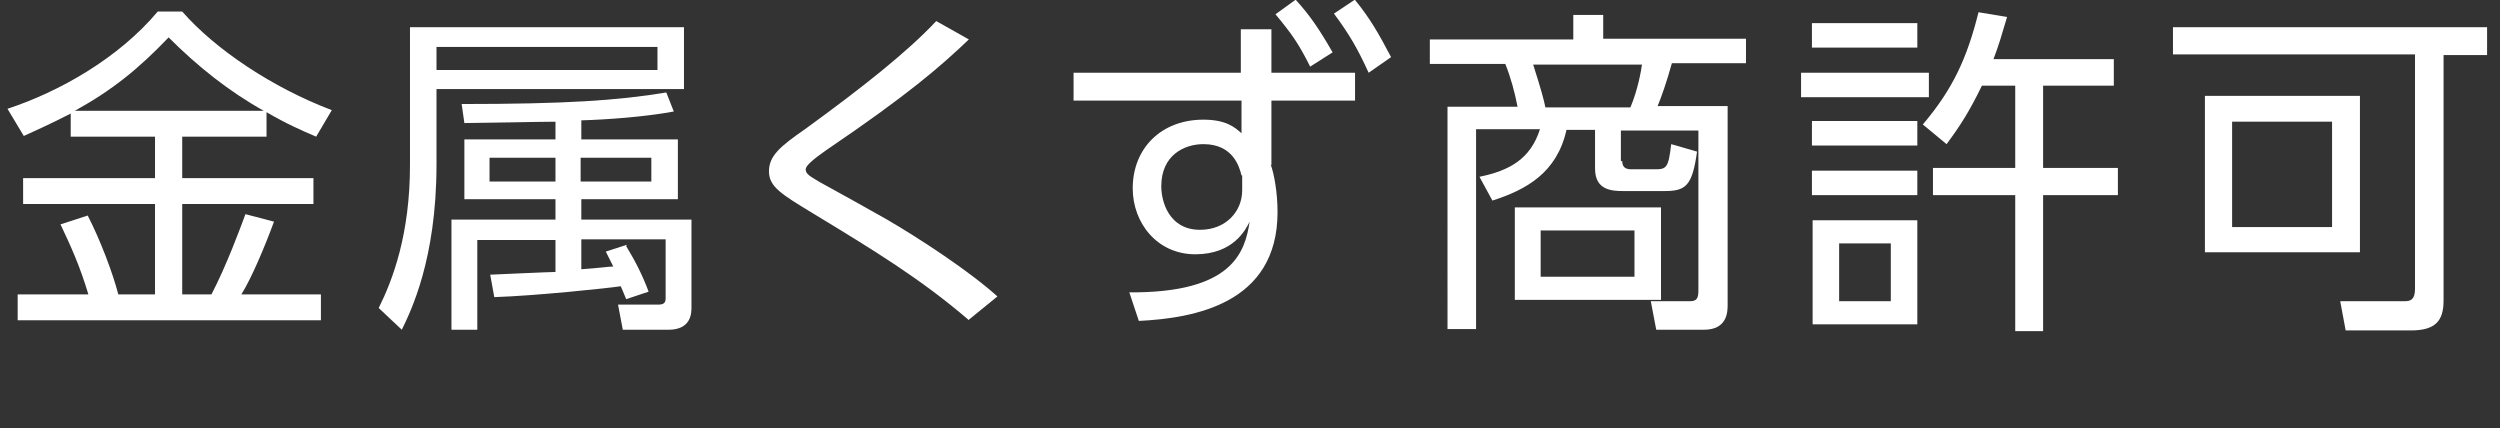 <?xml version="1.0" encoding="UTF-8"?>
<svg id="_レイヤー_2" data-name="レイヤー 2" xmlns="http://www.w3.org/2000/svg" viewBox="0 0 36.77 6.3">
  <rect x="0" y="0" width="36.77" height="6.3" fill="#333333" stroke="none"/>
  <defs>
    <style>
      .cls-1 {
        fill: #fff;
      }
    </style>
  </defs>
  <g id="_テキスト" data-name="テキスト">
    <g>
      <path class="cls-1" d="M3.92,2.01h-1.24v.61h1.93v.38h-1.93v1.33h.43c.22-.42,.43-.99,.5-1.18l.42,.11c-.14,.38-.33,.83-.48,1.07h1.17v.38H.26v-.38H1.3c-.13-.43-.25-.69-.41-1.03l.4-.13c.19,.37,.37,.85,.45,1.16h.54v-1.33H.34v-.38h1.94v-.61H1.04v-.34c-.35,.18-.52,.25-.69,.33l-.24-.4C.87,1.35,1.74,.86,2.32,.17h.36c.49,.56,1.33,1.12,2.2,1.45l-.23,.39c-.21-.09-.44-.19-.73-.36v.36Zm-.04-.38c-.52-.29-.98-.66-1.4-1.08-.44,.46-.82,.77-1.38,1.08H3.89Z"/>
      <path class="cls-1" d="M10.06,.4v.91h-3.64v1.11c0,1.4-.38,2.16-.51,2.43l-.34-.32c.21-.42,.46-1.09,.46-2.1V.4h4.04Zm-.39,.29h-3.25v.34h3.25v-.34Zm-.46,2.93c.14,.23,.24,.43,.33,.67l-.33,.11c-.03-.07-.04-.1-.08-.19-.2,.03-1.25,.14-1.86,.16l-.06-.33s.88-.04,.96-.04v-.47h-1.15v1.32h-.38v-1.62h1.53v-.3h-1.34v-.88h1.34v-.26c-.21,0-1.15,.02-1.34,.02l-.04-.28c1.51,0,2.29-.05,3.01-.17l.11,.28c-.43,.08-1,.12-1.36,.13v.28h1.42v.88h-1.42v.3h1.62v1.29c0,.08,0,.33-.34,.33h-.67l-.07-.37h.6c.1,0,.1-.06,.1-.1v-.86h-1.24v.44c.29-.02,.4-.04,.47-.04-.07-.14-.08-.16-.11-.22l.31-.1Zm-1.04-1.3h-.97v.35h.97v-.35Zm1.41,0h-1.04v.35h1.04v-.35Z"/>
      <path class="cls-1" d="M14.24,4.7c-.7-.6-1.39-1.02-2.28-1.56-.46-.28-.65-.39-.65-.62s.17-.37,.53-.62c.84-.61,1.51-1.14,1.93-1.59l.48,.27c-.42,.4-.89,.81-2.1,1.63-.2,.14-.3,.23-.3,.28,0,.07,.06,.1,.21,.19,.15,.08,.83,.46,.97,.54,.5,.29,1.23,.77,1.64,1.14l-.43,.35Z"/>
      <path class="cls-1" d="M18.69,2.42c.05,.14,.1,.41,.1,.7,0,1.35-1.23,1.56-2.04,1.6l-.14-.42c1.52,.01,1.7-.59,1.77-1.04-.06,.12-.24,.48-.8,.48s-.92-.46-.92-.97c0-.59,.42-1.01,1.04-1.01,.33,0,.46,.11,.56,.2v-.48h-2.47v-.41h2.46V.43s.45,0,.45,0v.64h1.23v.41h-1.23v.95Zm-.43,.16c-.03-.12-.12-.46-.56-.46-.28,0-.62,.16-.62,.62,0,.22,.11,.64,.57,.64,.38,0,.62-.27,.62-.58v-.22ZM19.06,0c.21,.23,.35,.44,.54,.77l-.33,.21c-.17-.34-.27-.48-.51-.77l.29-.21ZM19.93,0c.22,.27,.34,.48,.53,.84l-.33,.23c-.16-.35-.28-.56-.51-.87l.3-.2Z"/>
      <path class="cls-1" d="M23.86,2.37c0,.07,.03,.12,.13,.12h.35c.17,0,.2-.02,.24-.37l.38,.11c-.07,.51-.17,.58-.48,.58h-.6c-.17,0-.42-.01-.42-.33v-.57h-.42c-.14,.63-.59,.88-1.09,1.04l-.19-.35c.44-.09,.75-.26,.89-.7h-.94v2.94h-.42V1.57h1.03c-.04-.21-.1-.43-.18-.63h-1.11v-.36h2.11V.22h.44v.35h2.1v.36h-1.09c-.08,.29-.16,.51-.21,.63h1.03v2.92c0,.1,0,.37-.35,.37h-.7l-.08-.42h.58c.1,0,.12-.05,.12-.16V1.92h-1.14v.45Zm.57,2.04h-2.15v-1.36h2.15v1.36Zm-.45-2.83c.11-.26,.16-.55,.17-.63h-1.6c.12,.38,.15,.49,.18,.63h1.25Zm.06,1.81h-1.38v.68h1.38v-.68Z"/>
      <path class="cls-1" d="M28.37,1.07v.36h-1.88v-.36h1.88Zm-.17-.73v.36h-1.55V.34h1.55Zm0,1.44v.36h-1.55v-.36h1.55Zm0,.73v.36h-1.55v-.36h1.55Zm0,.73v1.53h-1.54v-1.53h1.54Zm-.39,.34h-.76v.85h.76v-.85Zm.48-1.76c.43-.51,.64-.96,.81-1.64l.42,.07c-.08,.27-.12,.41-.2,.62h1.77v.39h-1.04v1.21h1.1v.4h-1.1v2h-.41v-2h-1.21v-.4h1.21V1.26h-.49c-.19,.39-.32,.59-.52,.86l-.35-.29Z"/>
      <path class="cls-1" d="M35.94,4.42c0,.3-.12,.44-.48,.44h-.96l-.08-.43h.95c.08,0,.15-.02,.15-.18V.8h-3.56V.4h4.62v.41h-.64v3.62Zm-1.23-.71h-2.28V1.41h2.28V3.7Zm-.41-1.92h-1.47v1.55h1.47V1.78Z"/>
    </g>
  </g>
</svg>